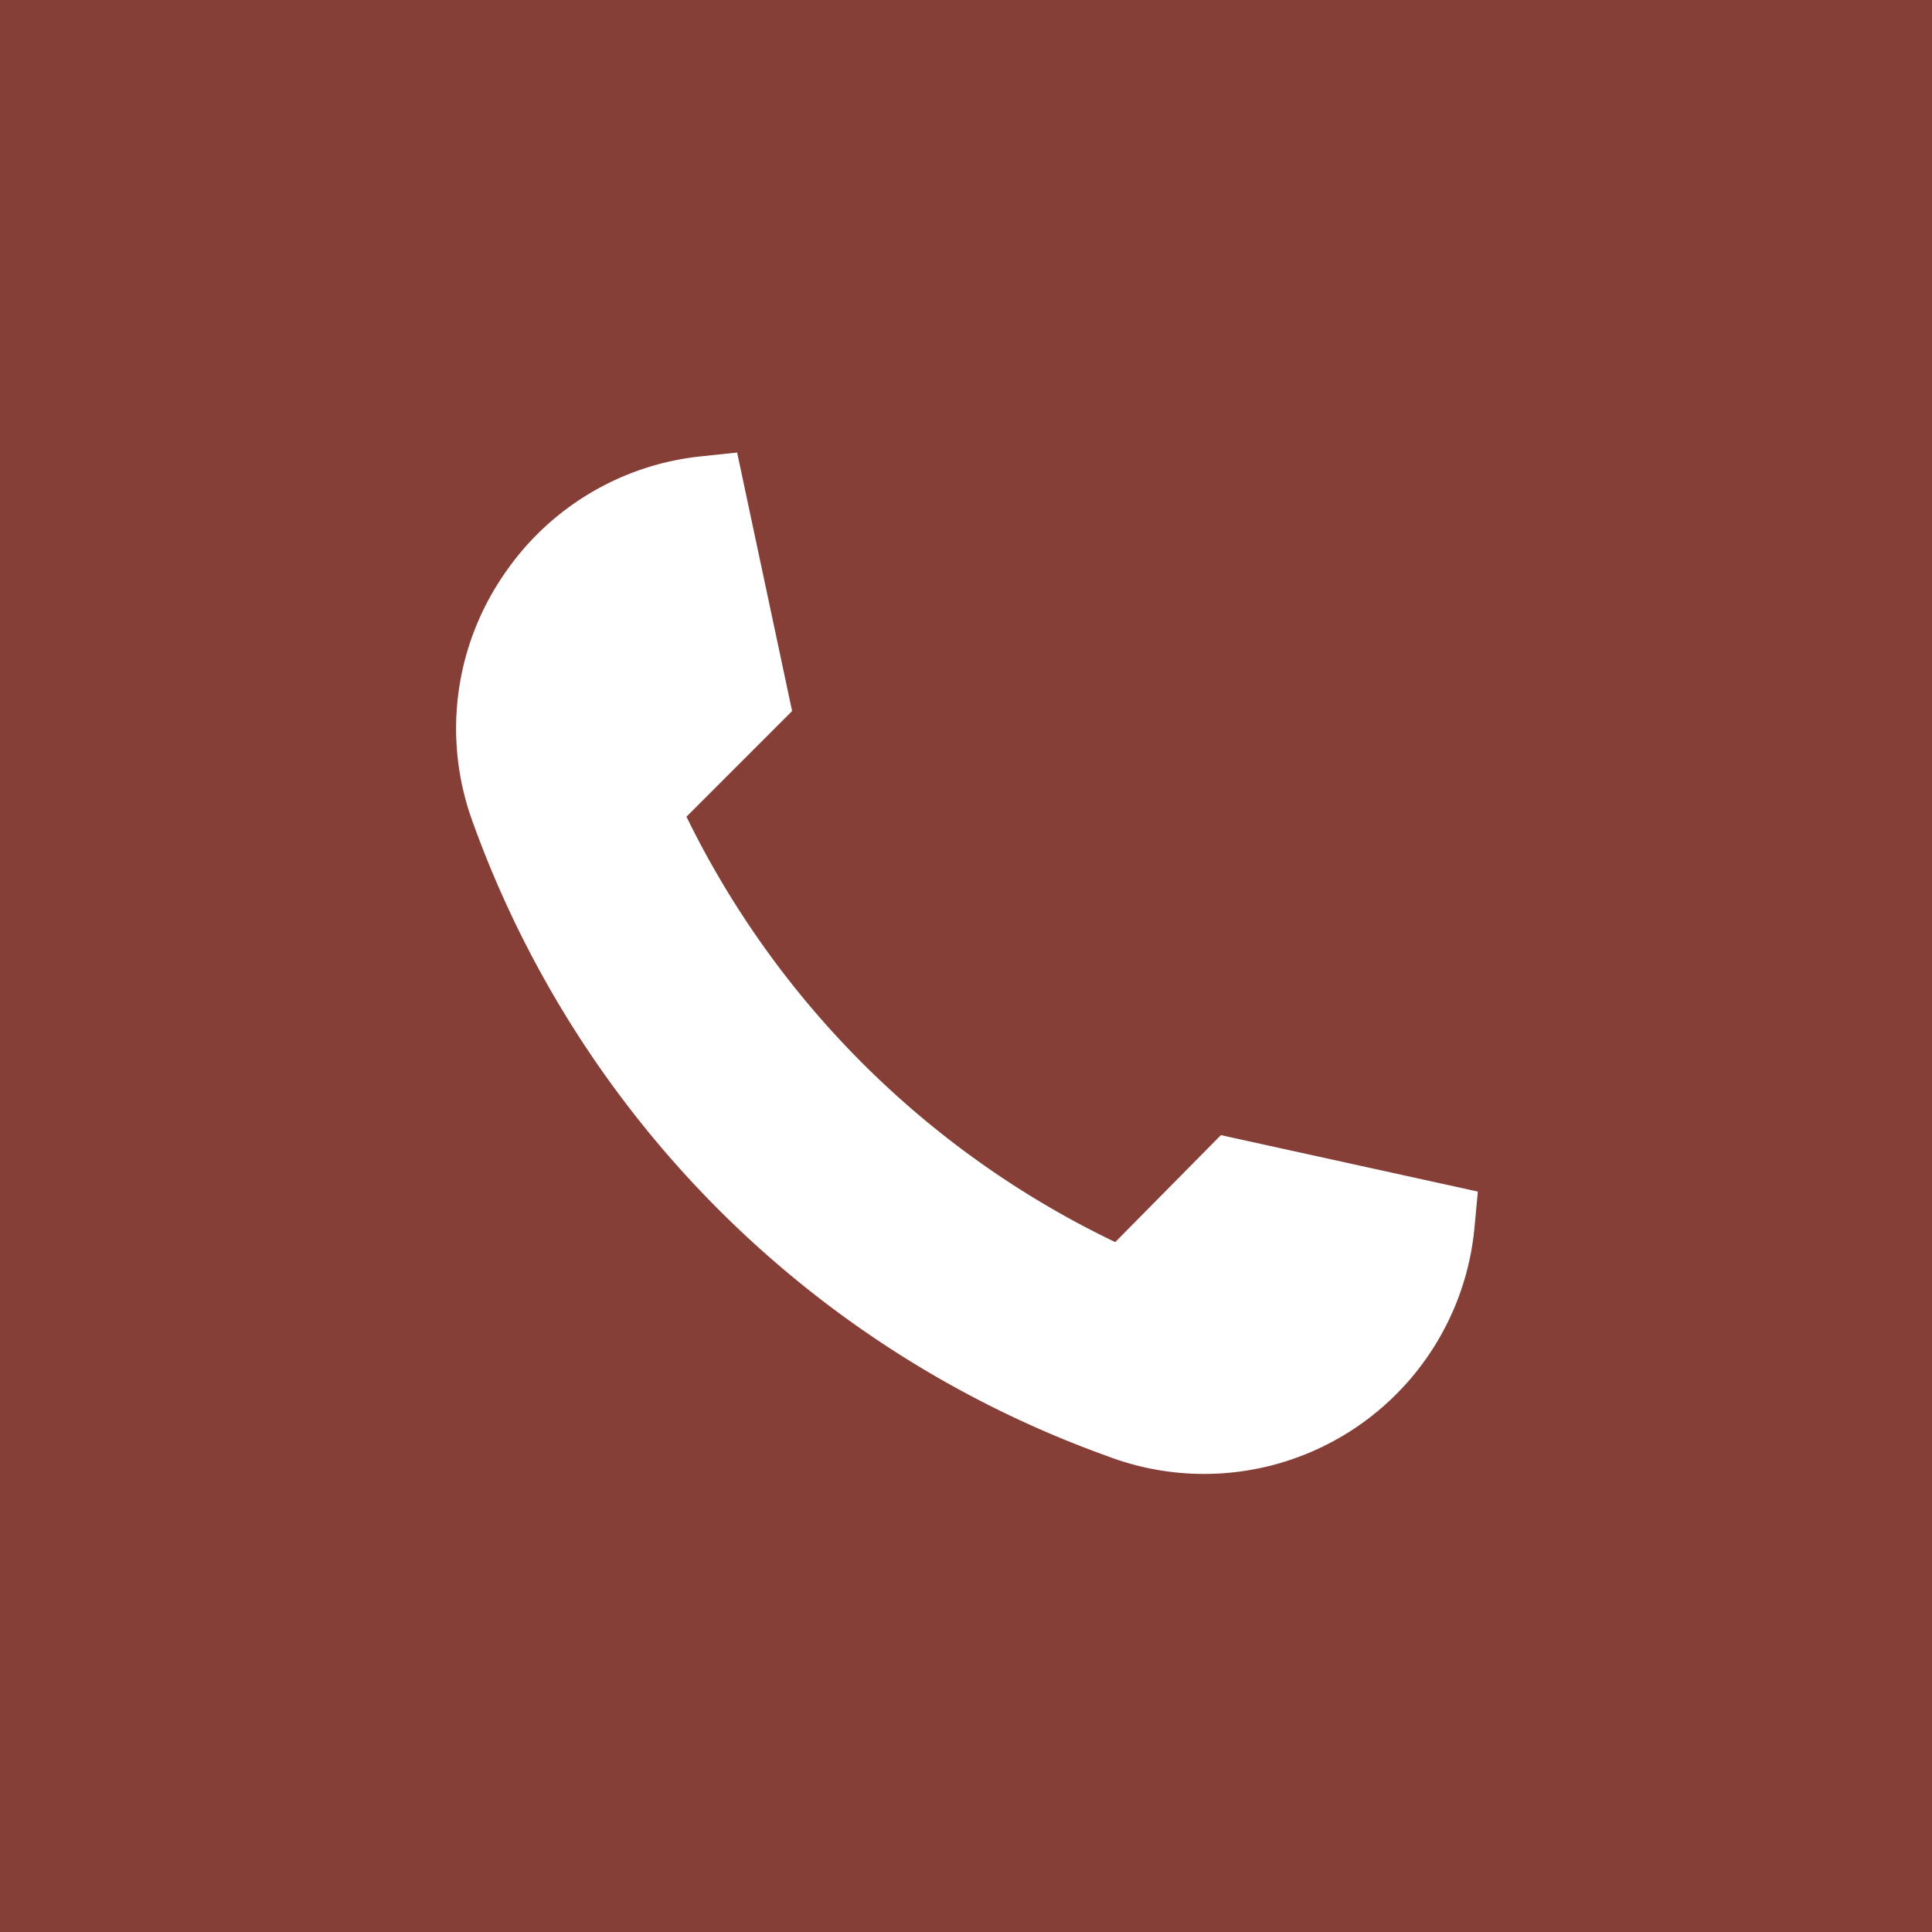 <svg xmlns="http://www.w3.org/2000/svg" viewBox="0 0 16.75 16.75"><defs><style>.cls-1{fill:#853f37;}.cls-2{fill:#fff;stroke:#fff;stroke-miterlimit:10;stroke-width:0.71px;}</style></defs><g id="Layer_2" data-name="Layer 2"><g id="Layer_1-2" data-name="Layer 1"><rect class="cls-1" width="16.75" height="16.75"/><path class="cls-2" d="M6.11,4.31a2,2,0,0,0-1.44.86A2,2,0,0,0,4.43,7a8.77,8.77,0,0,0,5.29,5.29,2,2,0,0,0,2.71-1.68l-1.73-.38-.81.82a.29.29,0,0,1-.33.06A8.32,8.32,0,0,1,5.61,7.19a.29.29,0,0,1,.06-.33l.81-.81Z"/></g></g></svg>
